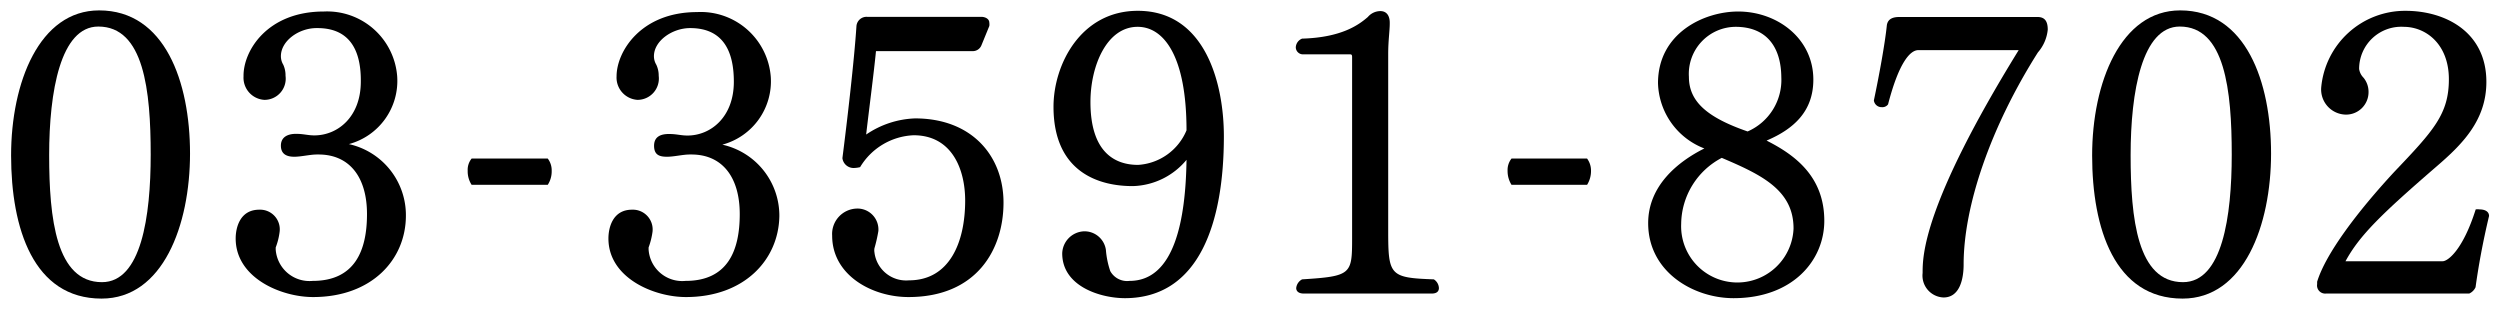 <svg xmlns="http://www.w3.org/2000/svg" width="178" height="22" viewBox="0 0 178 22">
  <title>tel</title>
  <g>
    <path d="M7.23,21.26c-4.85,0-6.44-5-6.44-10.19S2.8.74,7.06.74c4.68,0,6.47,5.09,6.47,10.19S11.6,21.26,7.23,21.26ZM7,1.89c-2.69,0-3.5,4.62-3.5,9.15S4,20.09,7.26,20.09c2.8,0,3.47-4.68,3.47-9.08C10.73,6.45,10.25,1.89,7,1.89Z"/>
    <path d="M22.29,21.15c-2.29,0-5.51-1.37-5.51-4.17,0-.73.28-2.05,1.68-2.05a1.4,1.4,0,0,1,1.45,1.57,4.71,4.71,0,0,1-.28,1.12v.14A2.41,2.41,0,0,0,22.26,20c3,0,3.87-2.15,3.87-4.76S24.9,11,22.68,11h-.11c-.5,0-1.12.16-1.62.16S20,11,20,10.37s.51-.84,1.07-.84.84.11,1.31.11c1.66,0,3.31-1.31,3.31-3.83C25.71,3.9,25.12,2,22.6,2h-.06C21.26,2,20,2.92,20,4a1.18,1.18,0,0,0,.17.61,1.84,1.84,0,0,1,.16.79,1.51,1.51,0,0,1-1.51,1.71,1.58,1.58,0,0,1-1.48-1.68C17.31,3.65,19,.82,23.05.82a5,5,0,0,1,5.23,4.62,4.66,4.66,0,0,1-3.44,4.82,5.18,5.18,0,0,1,4.06,5.09C28.9,18.49,26.46,21.15,22.29,21.15Z"/>
    <path d="M39,13.16H33.58a1.76,1.76,0,0,1-.28-1,1.26,1.26,0,0,1,.28-.87H39a1.37,1.37,0,0,1,.28.87A1.76,1.76,0,0,1,39,13.16Z"/>
    <path d="M48.84,21.15c-2.3,0-5.52-1.37-5.52-4.17,0-.73.28-2.05,1.68-2.05a1.41,1.41,0,0,1,1.46,1.57,5.25,5.25,0,0,1-.28,1.12v.14A2.4,2.4,0,0,0,48.81,20c3,0,3.86-2.15,3.86-4.76S51.44,11,49.23,11h-.11c-.51,0-1.12.16-1.63.16s-.92-.11-.92-.78.5-.84,1.06-.84.84.11,1.32.11c1.65,0,3.3-1.31,3.3-3.83C52.25,3.9,51.66,2,49.14,2h0c-1.29,0-2.58.92-2.58,2a1.18,1.18,0,0,0,.17.61,1.82,1.82,0,0,1,.17.79,1.52,1.52,0,0,1-1.51,1.71,1.59,1.59,0,0,1-1.49-1.68c0-1.74,1.71-4.57,5.74-4.57a5,5,0,0,1,5.24,4.62,4.67,4.67,0,0,1-3.45,4.82,5.18,5.18,0,0,1,4.06,5.09C55.44,18.49,53,21.15,48.84,21.15Z"/>
    <path d="M64.68,21.15c-2.57,0-5.43-1.54-5.43-4.37A1.81,1.81,0,0,1,61,14.85a1.49,1.49,0,0,1,1.54,1.6,10.89,10.89,0,0,1-.28,1.23.86.86,0,0,0,0,.28,2.27,2.27,0,0,0,2.46,2c2.89,0,4-2.71,4-5.68,0-2.21-.93-4.65-3.67-4.65a4.67,4.67,0,0,0-3.81,2.27,2,2,0,0,1-.42.06.8.8,0,0,1-.84-.7c.34-2.66.84-6.95,1-9.41a.72.72,0,0,1,.78-.65h8.12c.23,0,.56.12.56.42a.8.8,0,0,1,0,.23l-.56,1.37a.66.66,0,0,1-.65.42l-6.86,0c-.16,1.63-.5,4.2-.7,5.94a6.57,6.57,0,0,1,3.48-1.15h0c4.06,0,6.3,2.69,6.3,6S69.56,21.15,64.68,21.15Z"/>
    <path d="M80.11,21.23c-1.76,0-4.48-.84-4.48-3.19a1.62,1.62,0,0,1,1.54-1.57,1.54,1.54,0,0,1,1.57,1.32,6.13,6.13,0,0,0,.31,1.51,1.37,1.37,0,0,0,1.37.7c3.22,0,4-4.39,4.06-8.62a5.13,5.13,0,0,1-3.81,1.87c-1.18,0-5.66-.16-5.66-5.65,0-3,1.94-6.83,6-6.83C85.85.77,87.14,6,87.14,9.7,87.14,15.83,85.4,21.21,80.11,21.23ZM81,1.91c-2.21,0-3.36,2.8-3.36,5.35,0,3.61,1.76,4.48,3.39,4.48h0a4,4,0,0,0,3.45-2.46C84.48,3.93,82.83,1.91,81,1.91Z"/>
    <path d="M102.45,20.51c0,.22-.14.39-.5.39H92.82c-.36,0-.53-.17-.53-.39a.79.79,0,0,1,.42-.62c3.5-.22,3.56-.36,3.56-2.91V4.13c0-.17,0-.26-.14-.26H92.77a.51.51,0,0,1-.51-.5.7.7,0,0,1,.45-.62c2.83-.08,4.06-1,4.68-1.54a1.18,1.18,0,0,1,.89-.42c.51,0,.67.42.67.82v.08c0,.5-.11,1.2-.11,2.16V16.42c0,3.19.11,3.36,3.25,3.47A.77.77,0,0,1,102.45,20.51Z"/>
    <path d="M113,13.16h-5.38a1.85,1.85,0,0,1-.28-1,1.31,1.31,0,0,1,.28-.87H113a1.43,1.43,0,0,1,.28.87A1.85,1.85,0,0,1,113,13.16Z"/>
    <path d="M129.89,15.72c0,2.83-2.26,5.51-6.46,5.51-2.86,0-6.08-1.87-6.08-5.34,0-2.66,2.1-4.37,4-5.32a5.13,5.13,0,0,1-3.3-4.65c0-3.56,3.27-5.1,5.71-5.1,2.77,0,5.35,1.91,5.35,4.85,0,2.26-1.4,3.52-3.33,4.34C127.74,11,129.89,12.53,129.89,15.72Zm-7.3-4.48a5.37,5.37,0,0,0-2.89,4.7,4,4,0,0,0,8,.34C127.71,13.53,125.41,12.44,122.59,11.24Zm1-9.33a3.35,3.35,0,0,0-3.34,3.56c0,1.74,1.26,2.88,4.18,3.89a4,4,0,0,0,2.4-3.86C126.81,3.31,125.75,1.91,123.57,1.91Z"/>
    <path d="M145.1,3.73c-3.36,5.3-5.29,10.92-5.29,15.1,0,1-.26,2.35-1.43,2.35a1.56,1.56,0,0,1-1.49-1.74c0-1.2,0-4.79,6.84-15.87h-7.15c-.56,0-1.37.84-2.15,3.86a.5.5,0,0,1-.45.2.55.55,0,0,1-.56-.48c.39-1.85.79-4.06.92-5.32.06-.56.56-.62.9-.62h9.83c.5,0,.73.28.73.9A2.89,2.89,0,0,1,145.1,3.73Z"/>
    <path d="M155.4,21.26c-4.84,0-6.44-5-6.44-10.19S151,.74,155.23.74c4.68,0,6.47,5.09,6.47,10.19S159.77,21.26,155.4,21.26Zm-.2-19.37c-2.68,0-3.5,4.62-3.5,9.15s.48,9.05,3.73,9.05c2.8,0,3.47-4.68,3.47-9.08C158.9,6.45,158.42,1.89,155.2,1.89Z"/>
    <path d="M176.26,20.45a.9.9,0,0,1-.45.45H165.62a.58.58,0,0,1-.64-.67v-.17c.61-2,2.88-5,5.48-7.81,2.8-2.94,3.9-4.12,3.9-6.61s-1.63-3.73-3.22-3.73a3,3,0,0,0-3.17,3,1.11,1.11,0,0,0,.31.62,1.58,1.58,0,0,1,.36,1A1.6,1.6,0,0,1,167,8.16a1.79,1.79,0,0,1-1.73-1.93,6,6,0,0,1,6-5.46c2.85,0,5.76,1.51,5.76,5.06,0,2.75-1.73,4.46-3.58,6.05C169.6,15.21,168,16.75,167,18.6h6.92c.36,0,1.43-.78,2.35-3.69a.89.89,0,0,1,.28,0c.36,0,.67.14.67.47v0C176.76,17.31,176.46,19,176.26,20.45Z"/>
  </g>
</svg>
